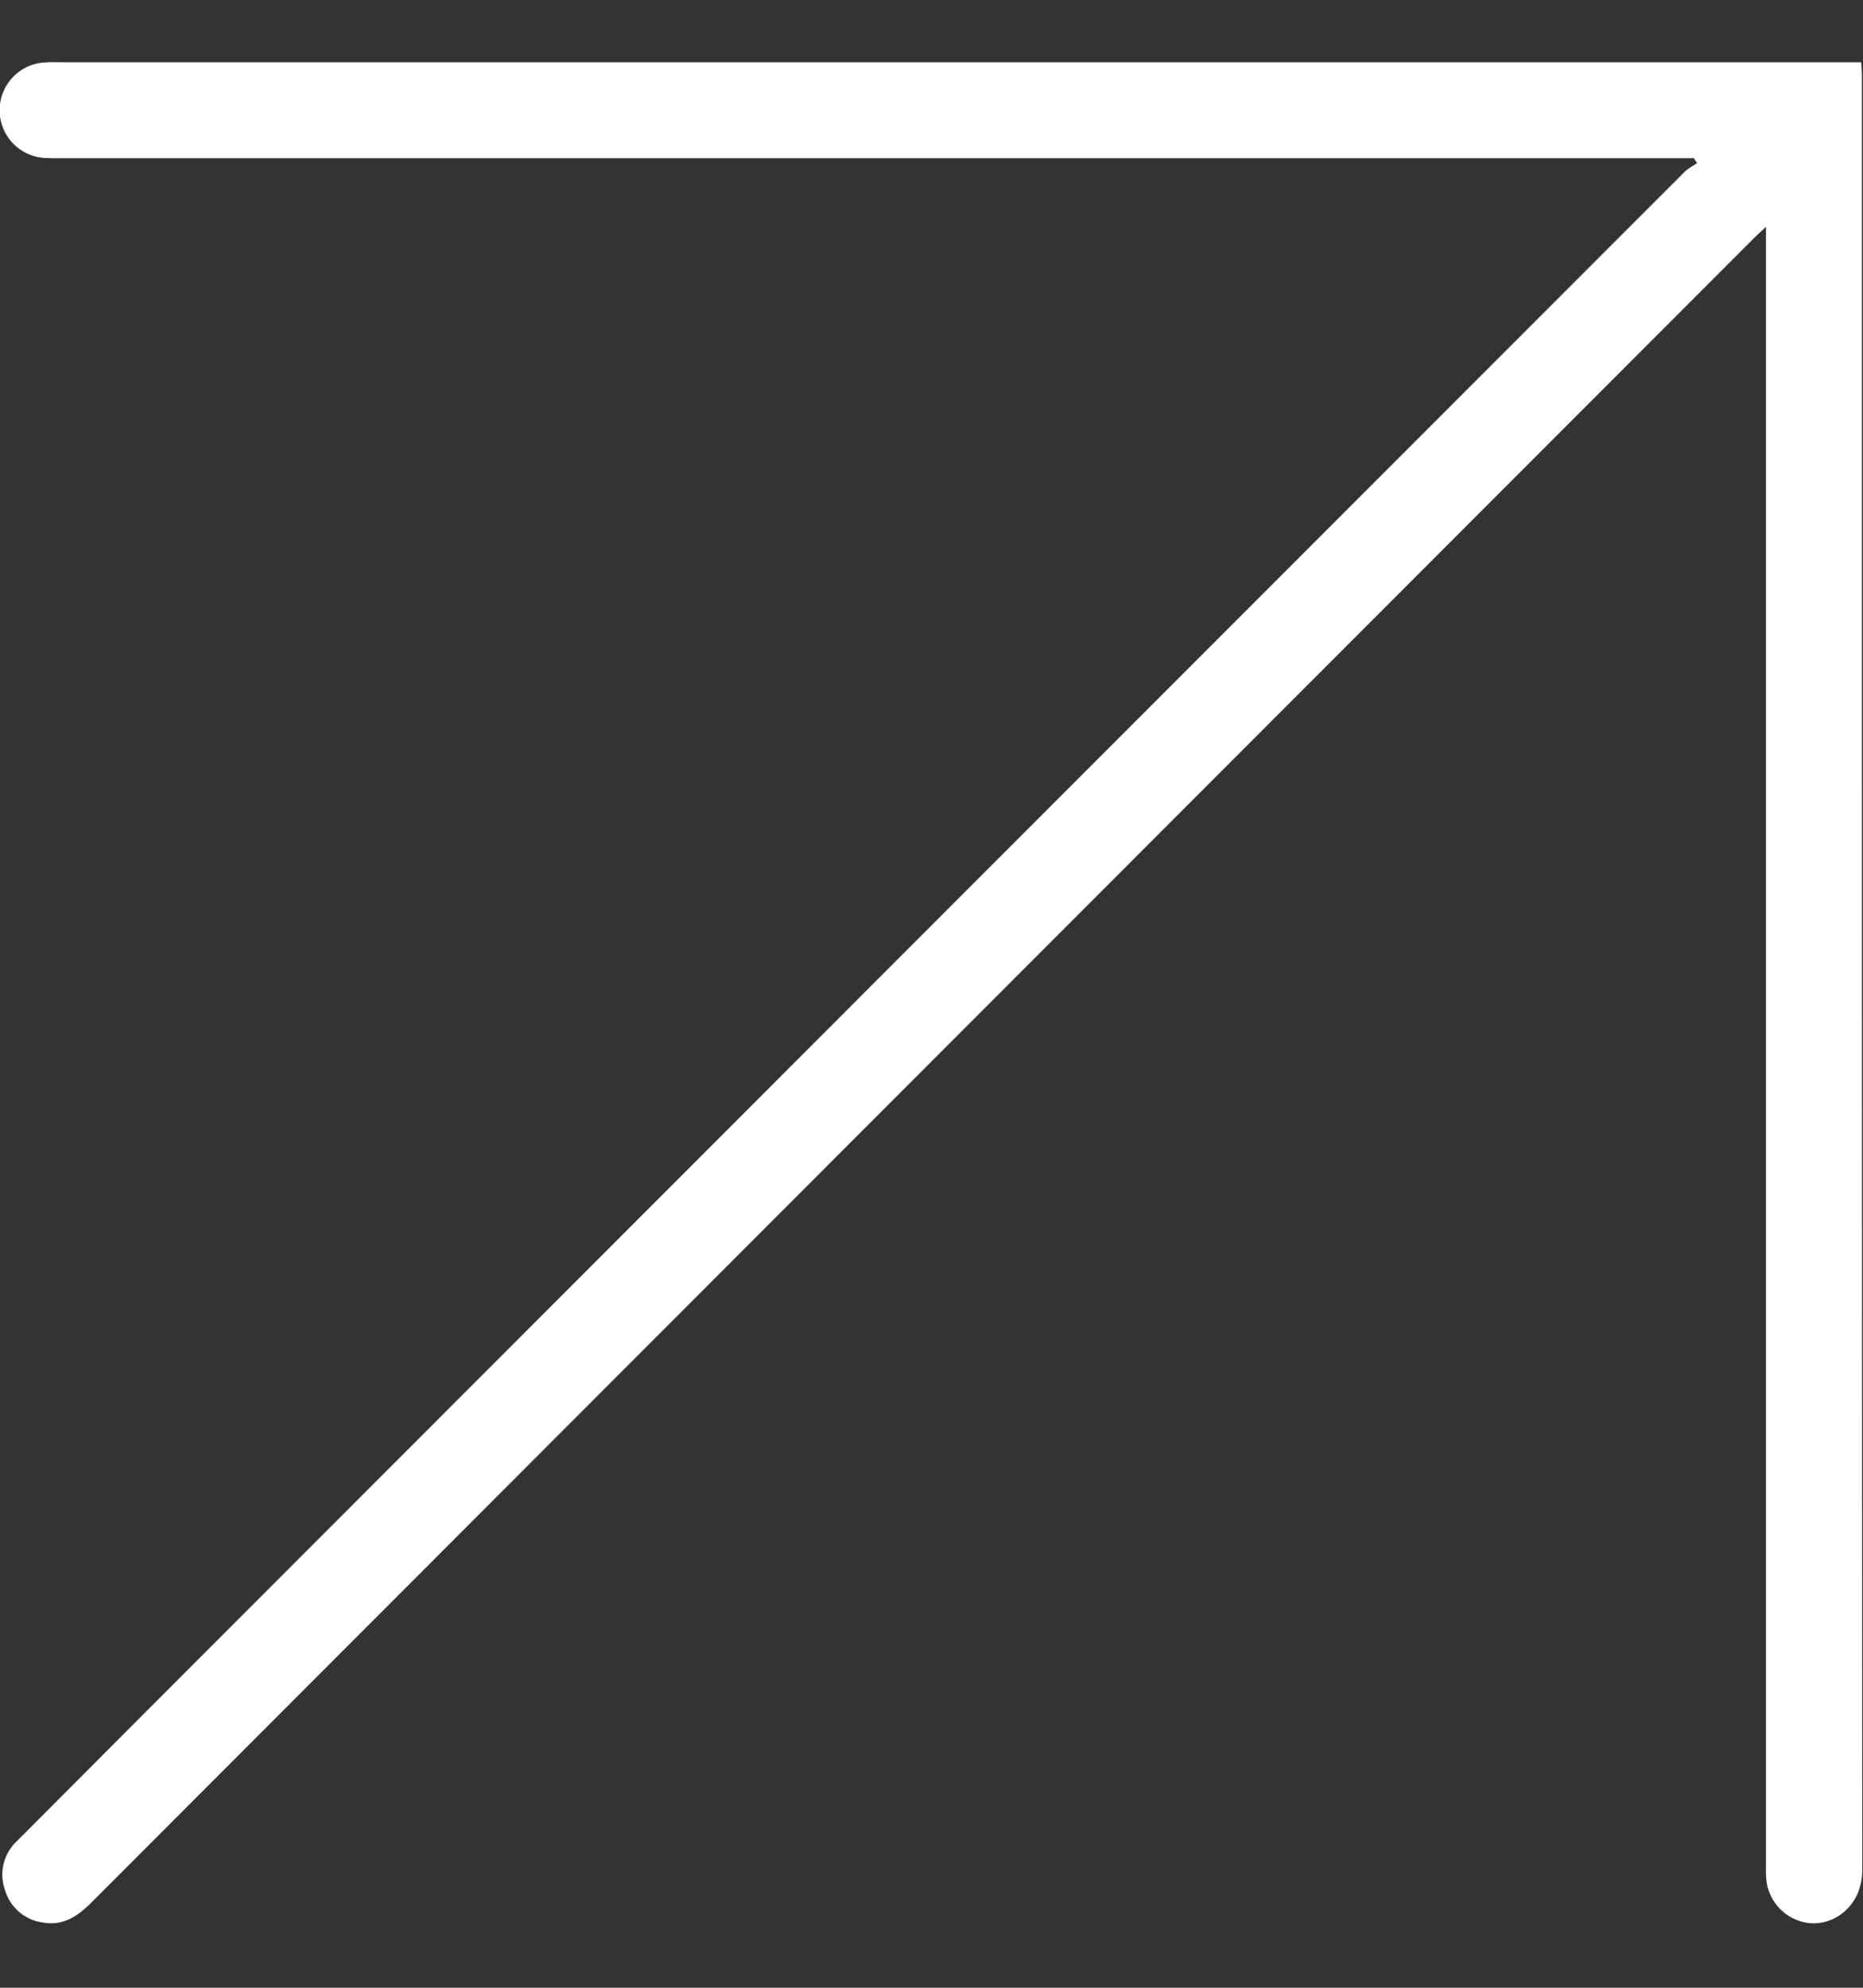<svg width="15" height="16" viewBox="0 0 15 16" fill="none" xmlns="http://www.w3.org/2000/svg"><rect x="0" y="0" width="15" height="16" fill="#333333" stroke="none"/><g clip-path="url(#clip0_1186_1026)"><path d="M13.638 1.273H.535c-.05 0-.1.002-.15-.001a.385.385 0 01-.006-.77C.413.499.448.501.482.501h14.503c.003.037.006.071.006.104 0 4.815 0 9.63.003 14.446 0 .32-.276.485-.497.414a.39.39 0 01-.276-.343c-.004-.05-.002-.1-.002-.15V1.826c-.044.041-.071.065-.096.09A92725.647 92725.647 0 00.735 15.315c-.11.11-.228.189-.389.16a.368.368 0 01-.305-.259.369.369 0 01.096-.397l1.047-1.05 6.81-6.814 5.57-5.572c.028-.028.067-.046.1-.07l-.026-.04z" fill="#fff"/></g><defs><clipPath id="clip0_1186_1026"><path fill="#fff" transform="translate(0 .5)" d="M0 0h15v15H0z"/></clipPath></defs></svg>
